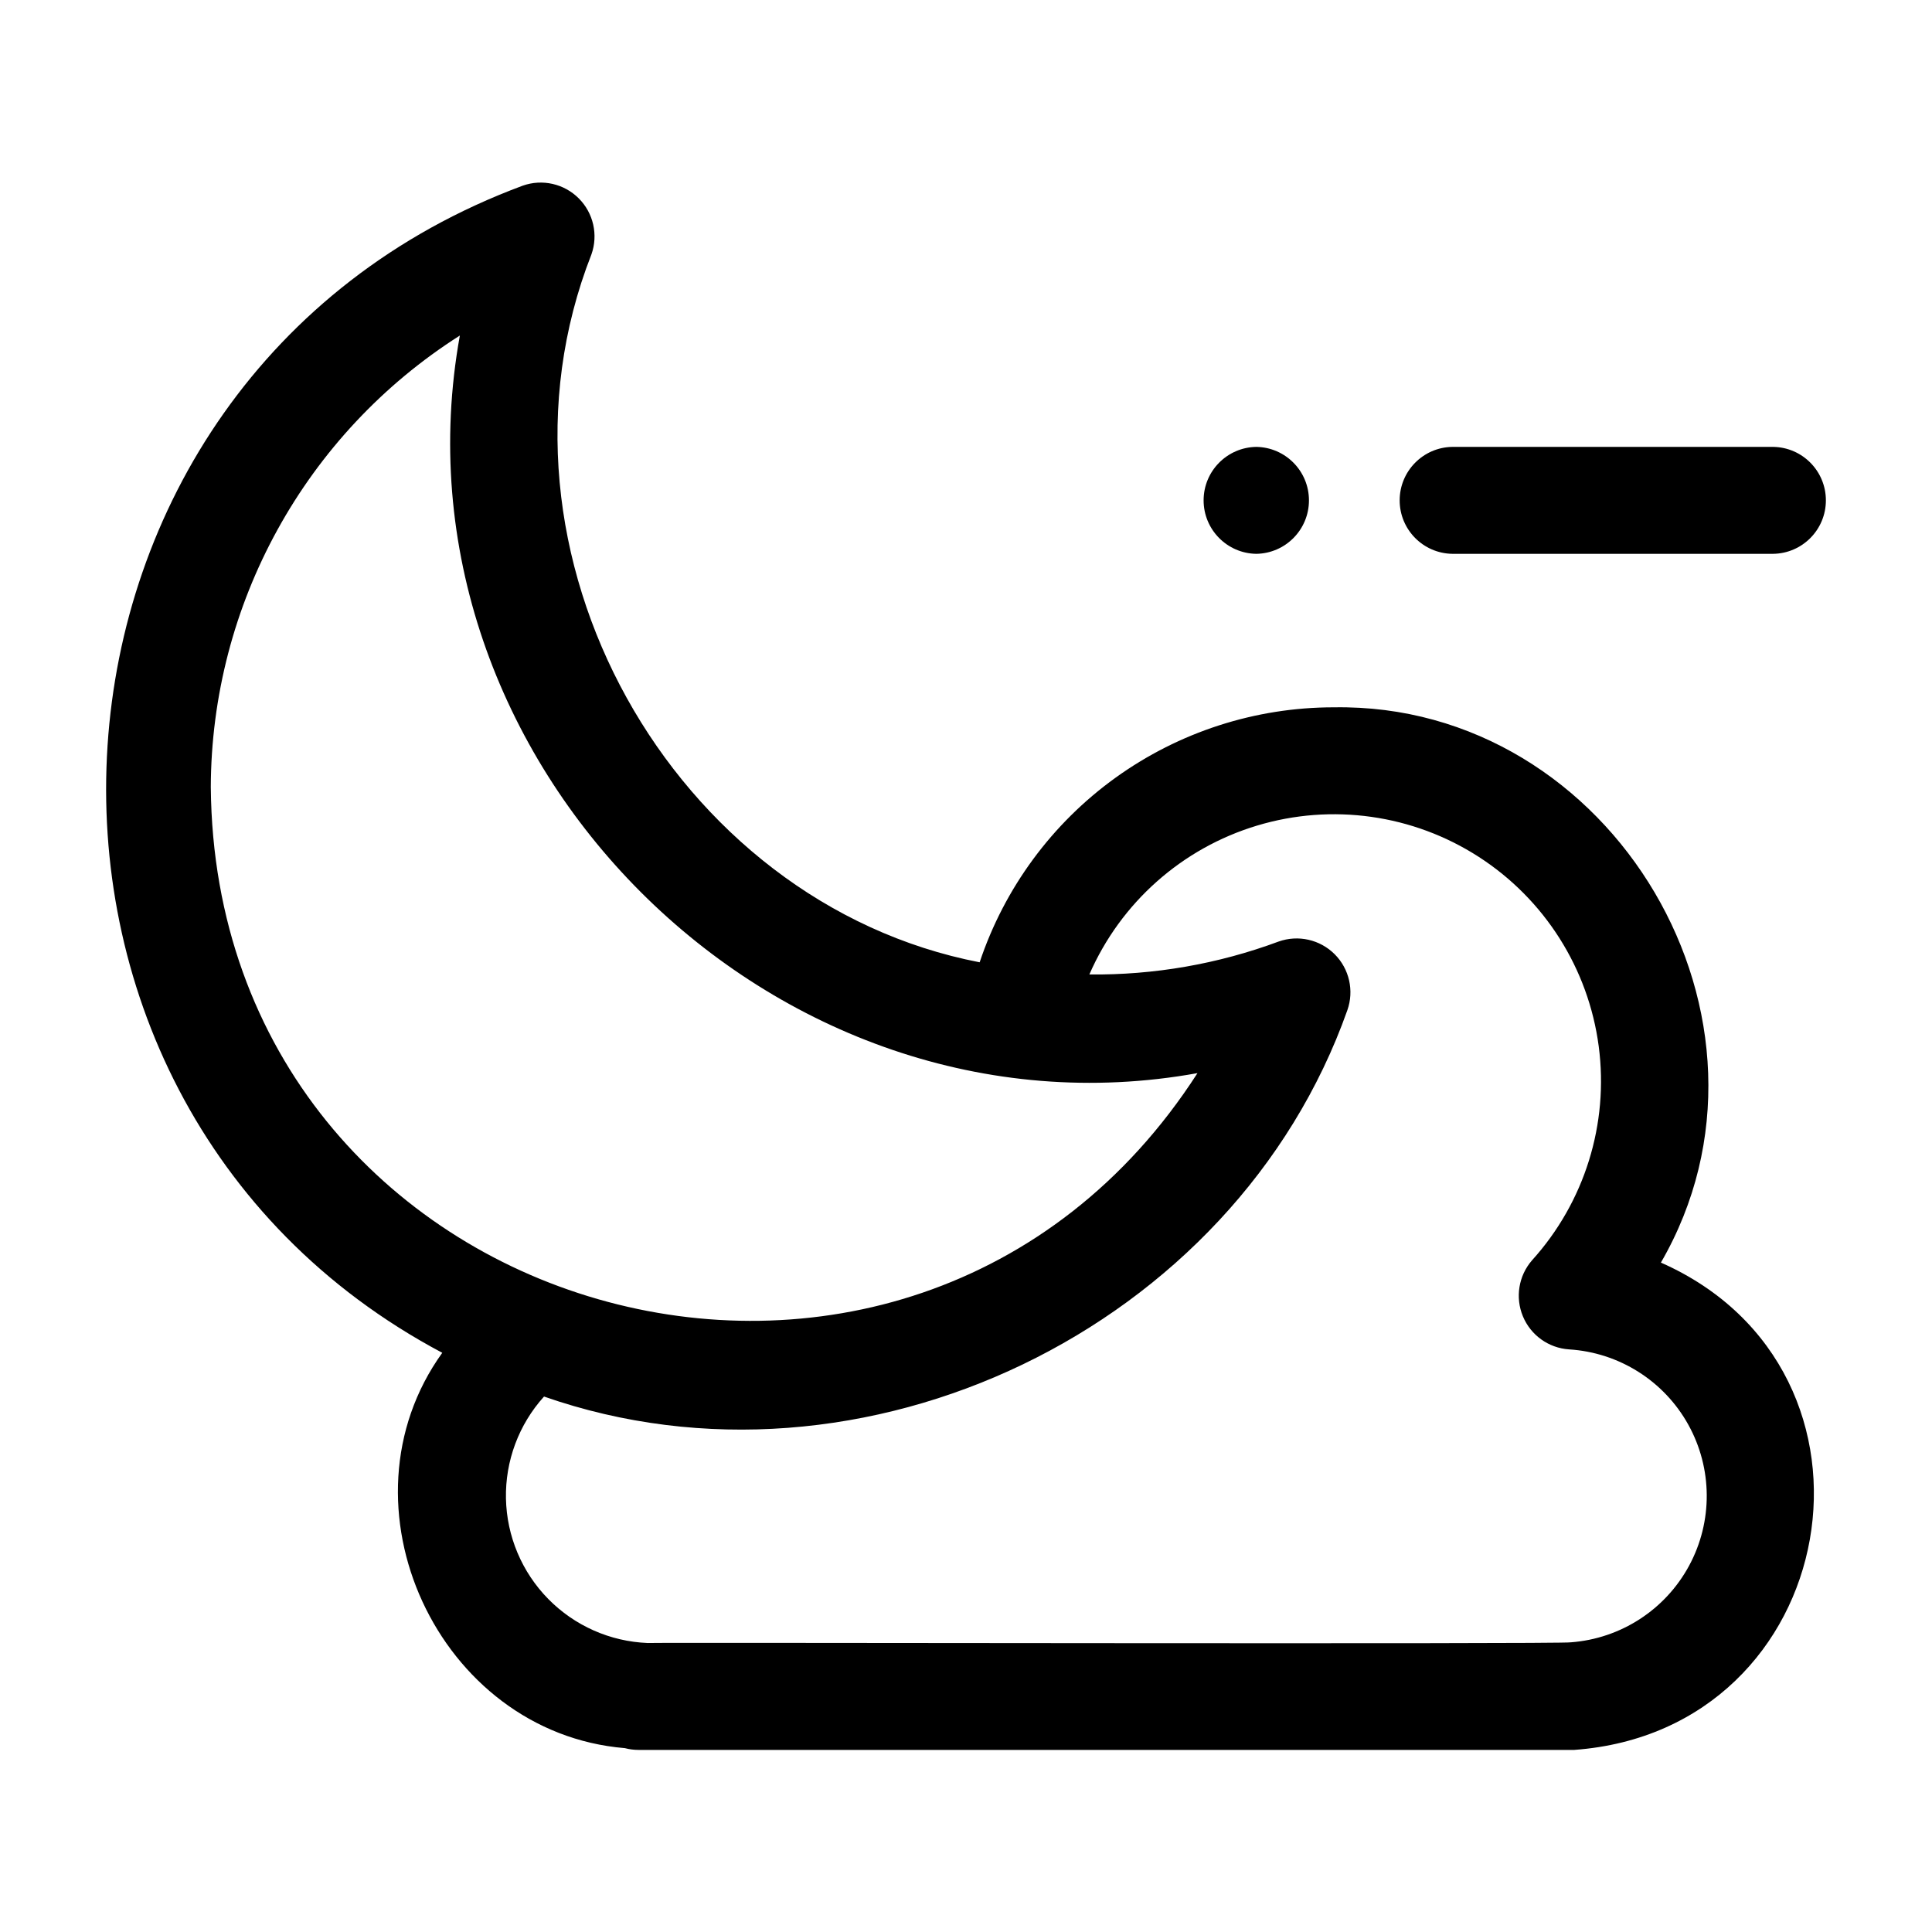 <?xml version="1.0" encoding="UTF-8"?>
<!-- Uploaded to: ICON Repo, www.iconrepo.com, Generator: ICON Repo Mixer Tools -->
<svg fill="#000000" width="800px" height="800px" version="1.1" viewBox="144 144 512 512" xmlns="http://www.w3.org/2000/svg">
 <g>
  <path d="m584.15 478.61c37.121-64.07-12.629-148.46-86.727-147.16l-0.004-0.004c-20.746 0.008-40.965 6.535-57.797 18.66-16.836 12.125-29.43 29.238-36.004 48.914-81.27-15.711-133.86-108.63-102.88-187.61 1.832-5.184 0.523-10.957-3.367-14.844-3.887-3.887-9.664-5.195-14.844-3.359-137.48 51.078-148.82 241.61-21.32 309.3-29.012 40.312-1.098 100.65 48.371 104.77l0.004-0.004c1.184 0.316 2.402 0.473 3.629 0.473h247.97c71.098-5.168 87.77-100.53 22.965-129.15zm-384.29-125.91c0.137-48.57 25.02-93.719 66.004-119.78-20.32 112.41 83.074 215.8 195.48 195.47-76.398 118.69-260.19 66.246-261.48-75.688zm360.42 226.53c-1.164 0.531-243.25 0.004-244.62 0.184-9.961-0.387-19.398-4.566-26.383-11.684-6.984-7.113-10.988-16.625-11.195-26.594-0.203-9.969 3.406-19.641 10.09-27.035 84.324 29.457 183.02-18.031 212.89-102.38 1.832-5.184 0.523-10.957-3.363-14.844-3.887-3.887-9.664-5.195-14.844-3.359-16.047 5.961-33.051 8.918-50.164 8.727 8.301-19.027 24.535-33.449 44.41-39.445 19.871-5.996 41.375-2.961 58.812 8.297 17.438 11.258 29.051 29.609 31.766 50.188 2.711 20.582-3.75 41.312-17.672 56.707-3.562 4.086-4.5 9.836-2.422 14.844 2.074 5.008 6.812 8.402 12.219 8.766 13.246 0.82 25.16 8.336 31.605 19.934 6.445 11.602 6.535 25.688 0.234 37.367-6.301 11.684-18.121 19.344-31.355 20.328z"/>
  <path d="m528.89 290.77h85.02c7.746-0.109 13.969-6.422 13.969-14.168 0-7.75-6.223-14.062-13.969-14.172h-85.02c-7.742 0.113-13.965 6.426-13.965 14.172 0 7.746 6.223 14.055 13.965 14.168z"/>
  <path d="m476.93 290.77c7.742-0.113 13.961-6.426 13.957-14.168 0-7.746-6.215-14.055-13.957-14.172-7.746 0.117-13.961 6.426-13.961 14.172 0 7.742 6.219 14.055 13.961 14.168z"/>
 </g>
</svg>